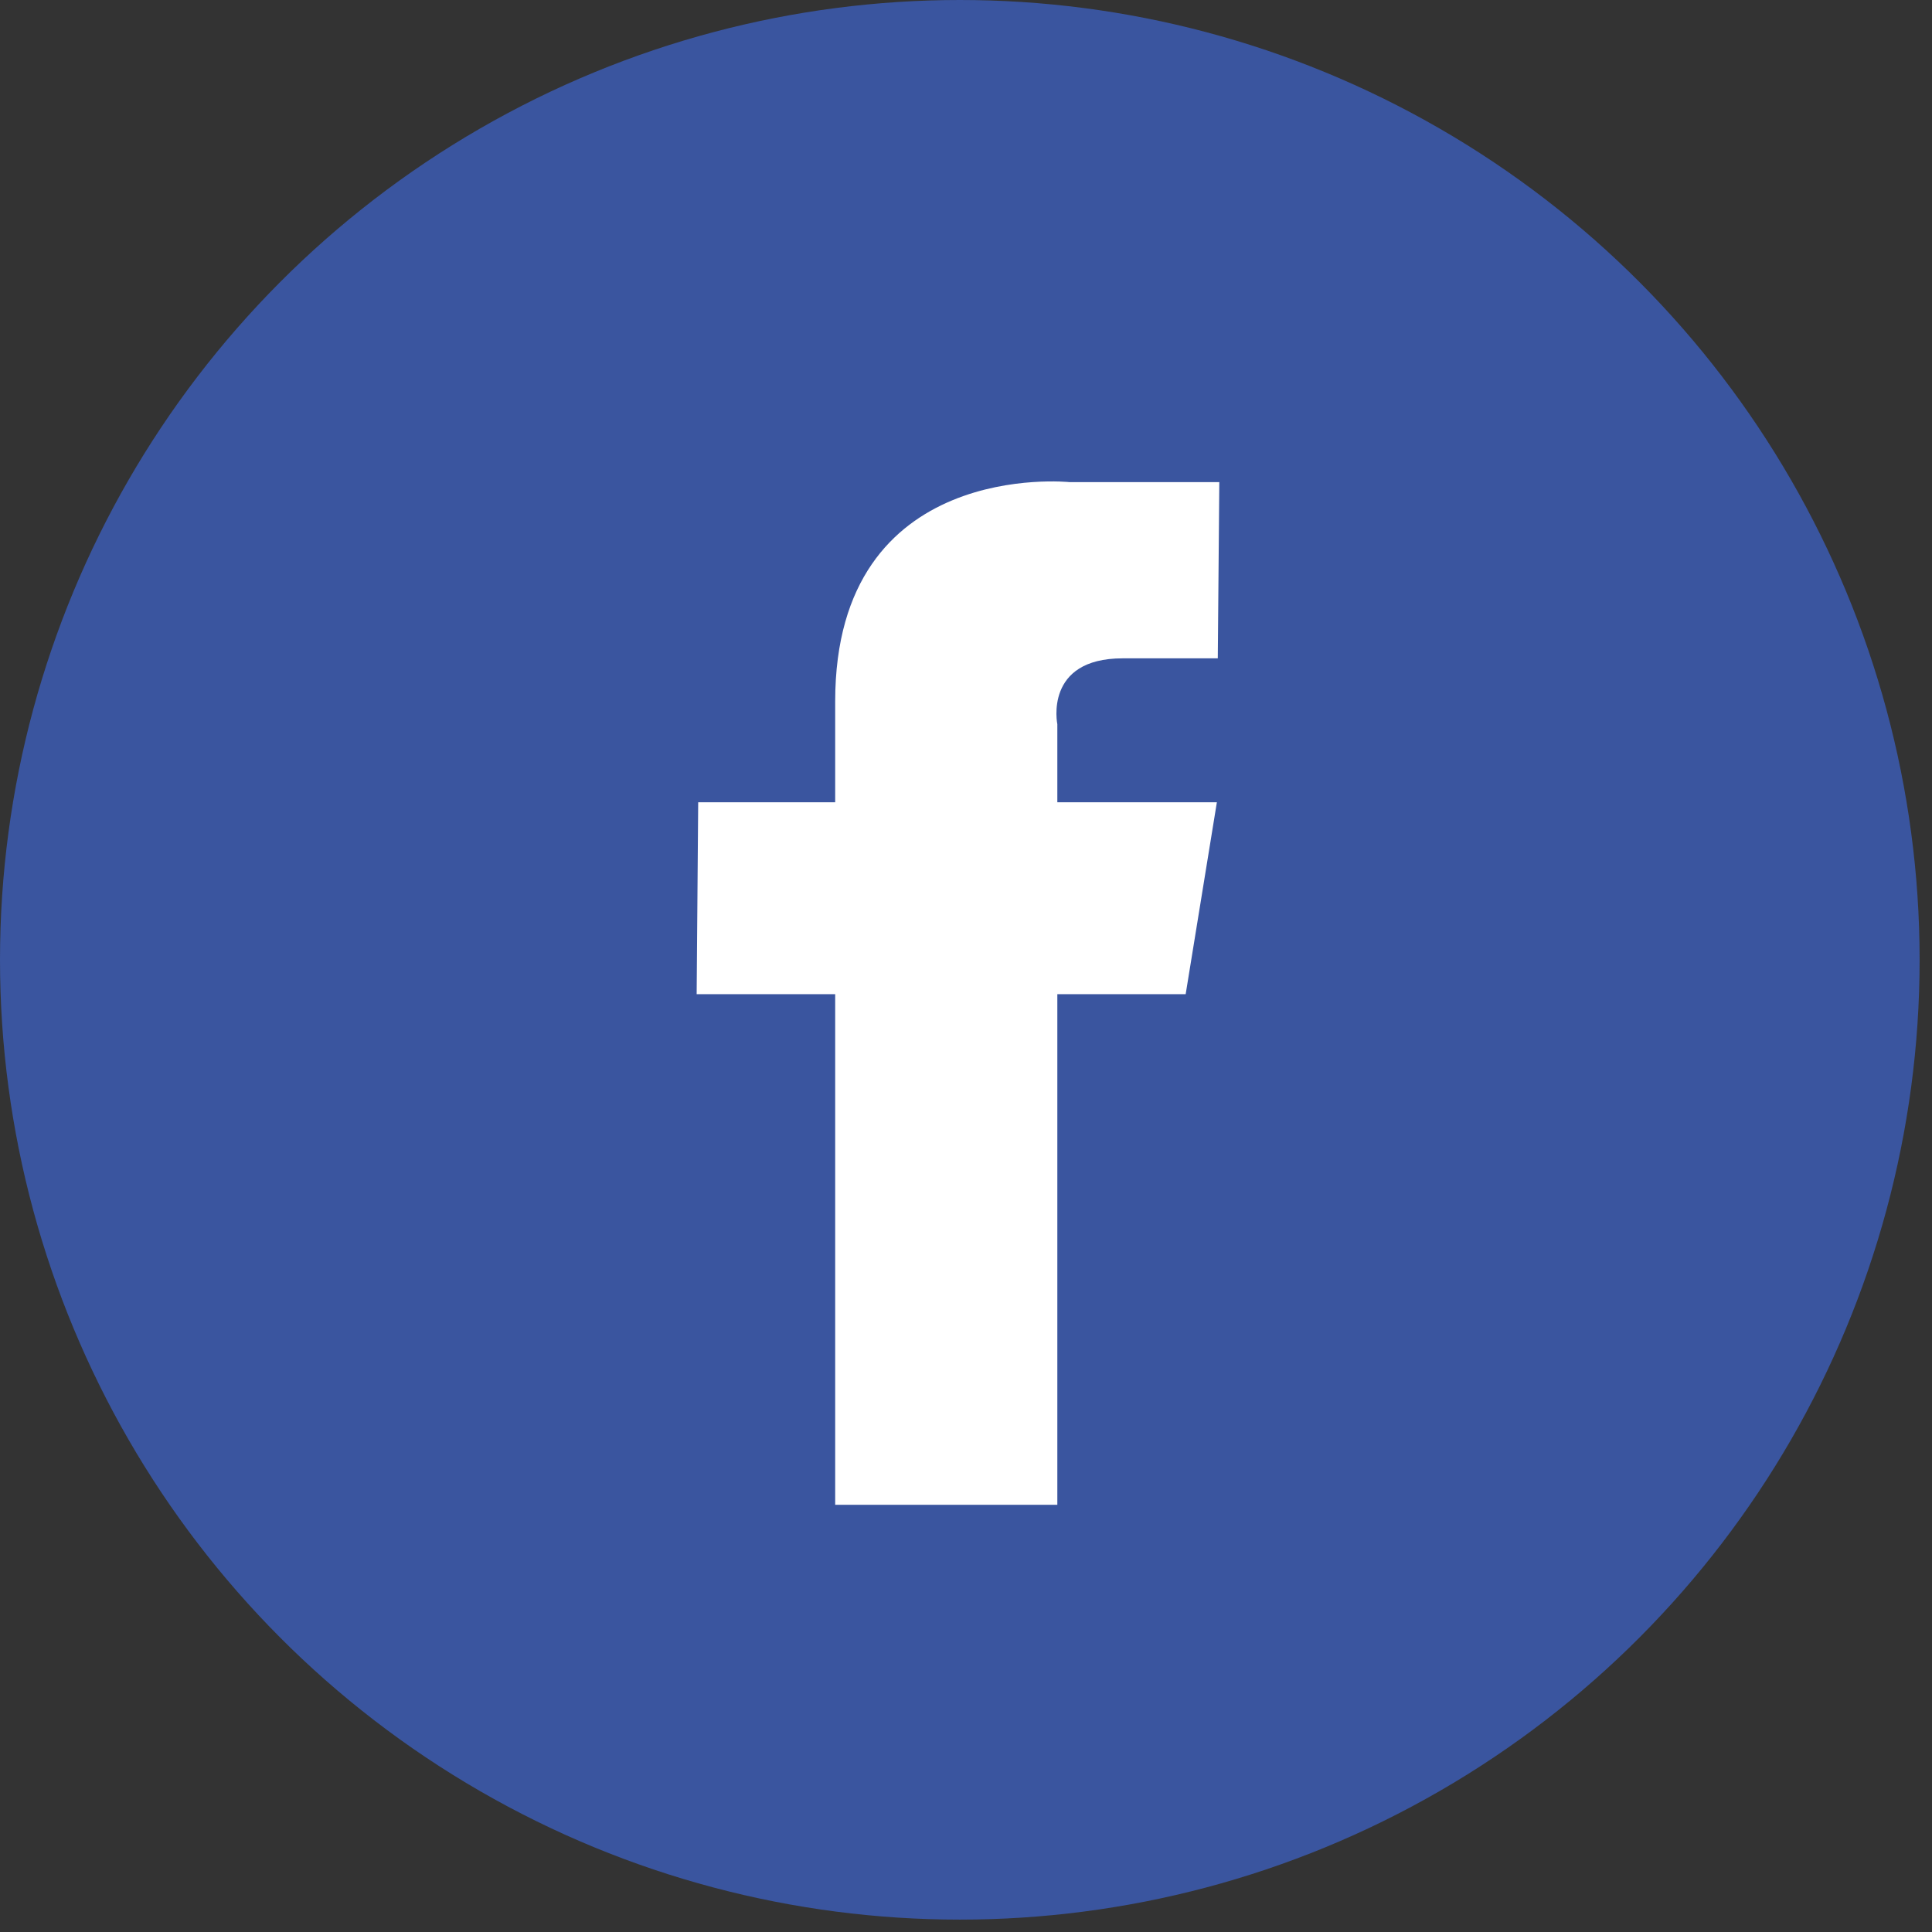 <svg id="fb" xmlns="http://www.w3.org/2000/svg" width="151" height="151" viewBox="0 0 151 151" preserveAspectRatio="xMinYMid">
  <rect x="0" y="0" width="151" height="151" fill="#333333" stroke="none"/>
  <defs>
    <style>
      .cls-1 {
        fill: #3a559f;
      }

      .cls-2 {
        fill: #fff;
        fill-rule: evenodd;
      }
    </style>
  </defs>
  <circle id="シェイプ_146" data-name="シェイプ 146" class="cls-1" cx="75.016" cy="75.016" r="75.016"/>
  <path id="Facebook_のコピー" data-name="Facebook のコピー" class="cls-2" d="M95.329,38.056H83.618S65.307,36.131,65.307,55.191v7.886H54.6l-0.12,15H65.307v39.907H82.669V78.077H92.7l2.439-15H82.669v-6.1s-1.069-5.148,5.106-5.148H95.21Z" transform="translate(-0.031 -0.375)"/>
</svg>
